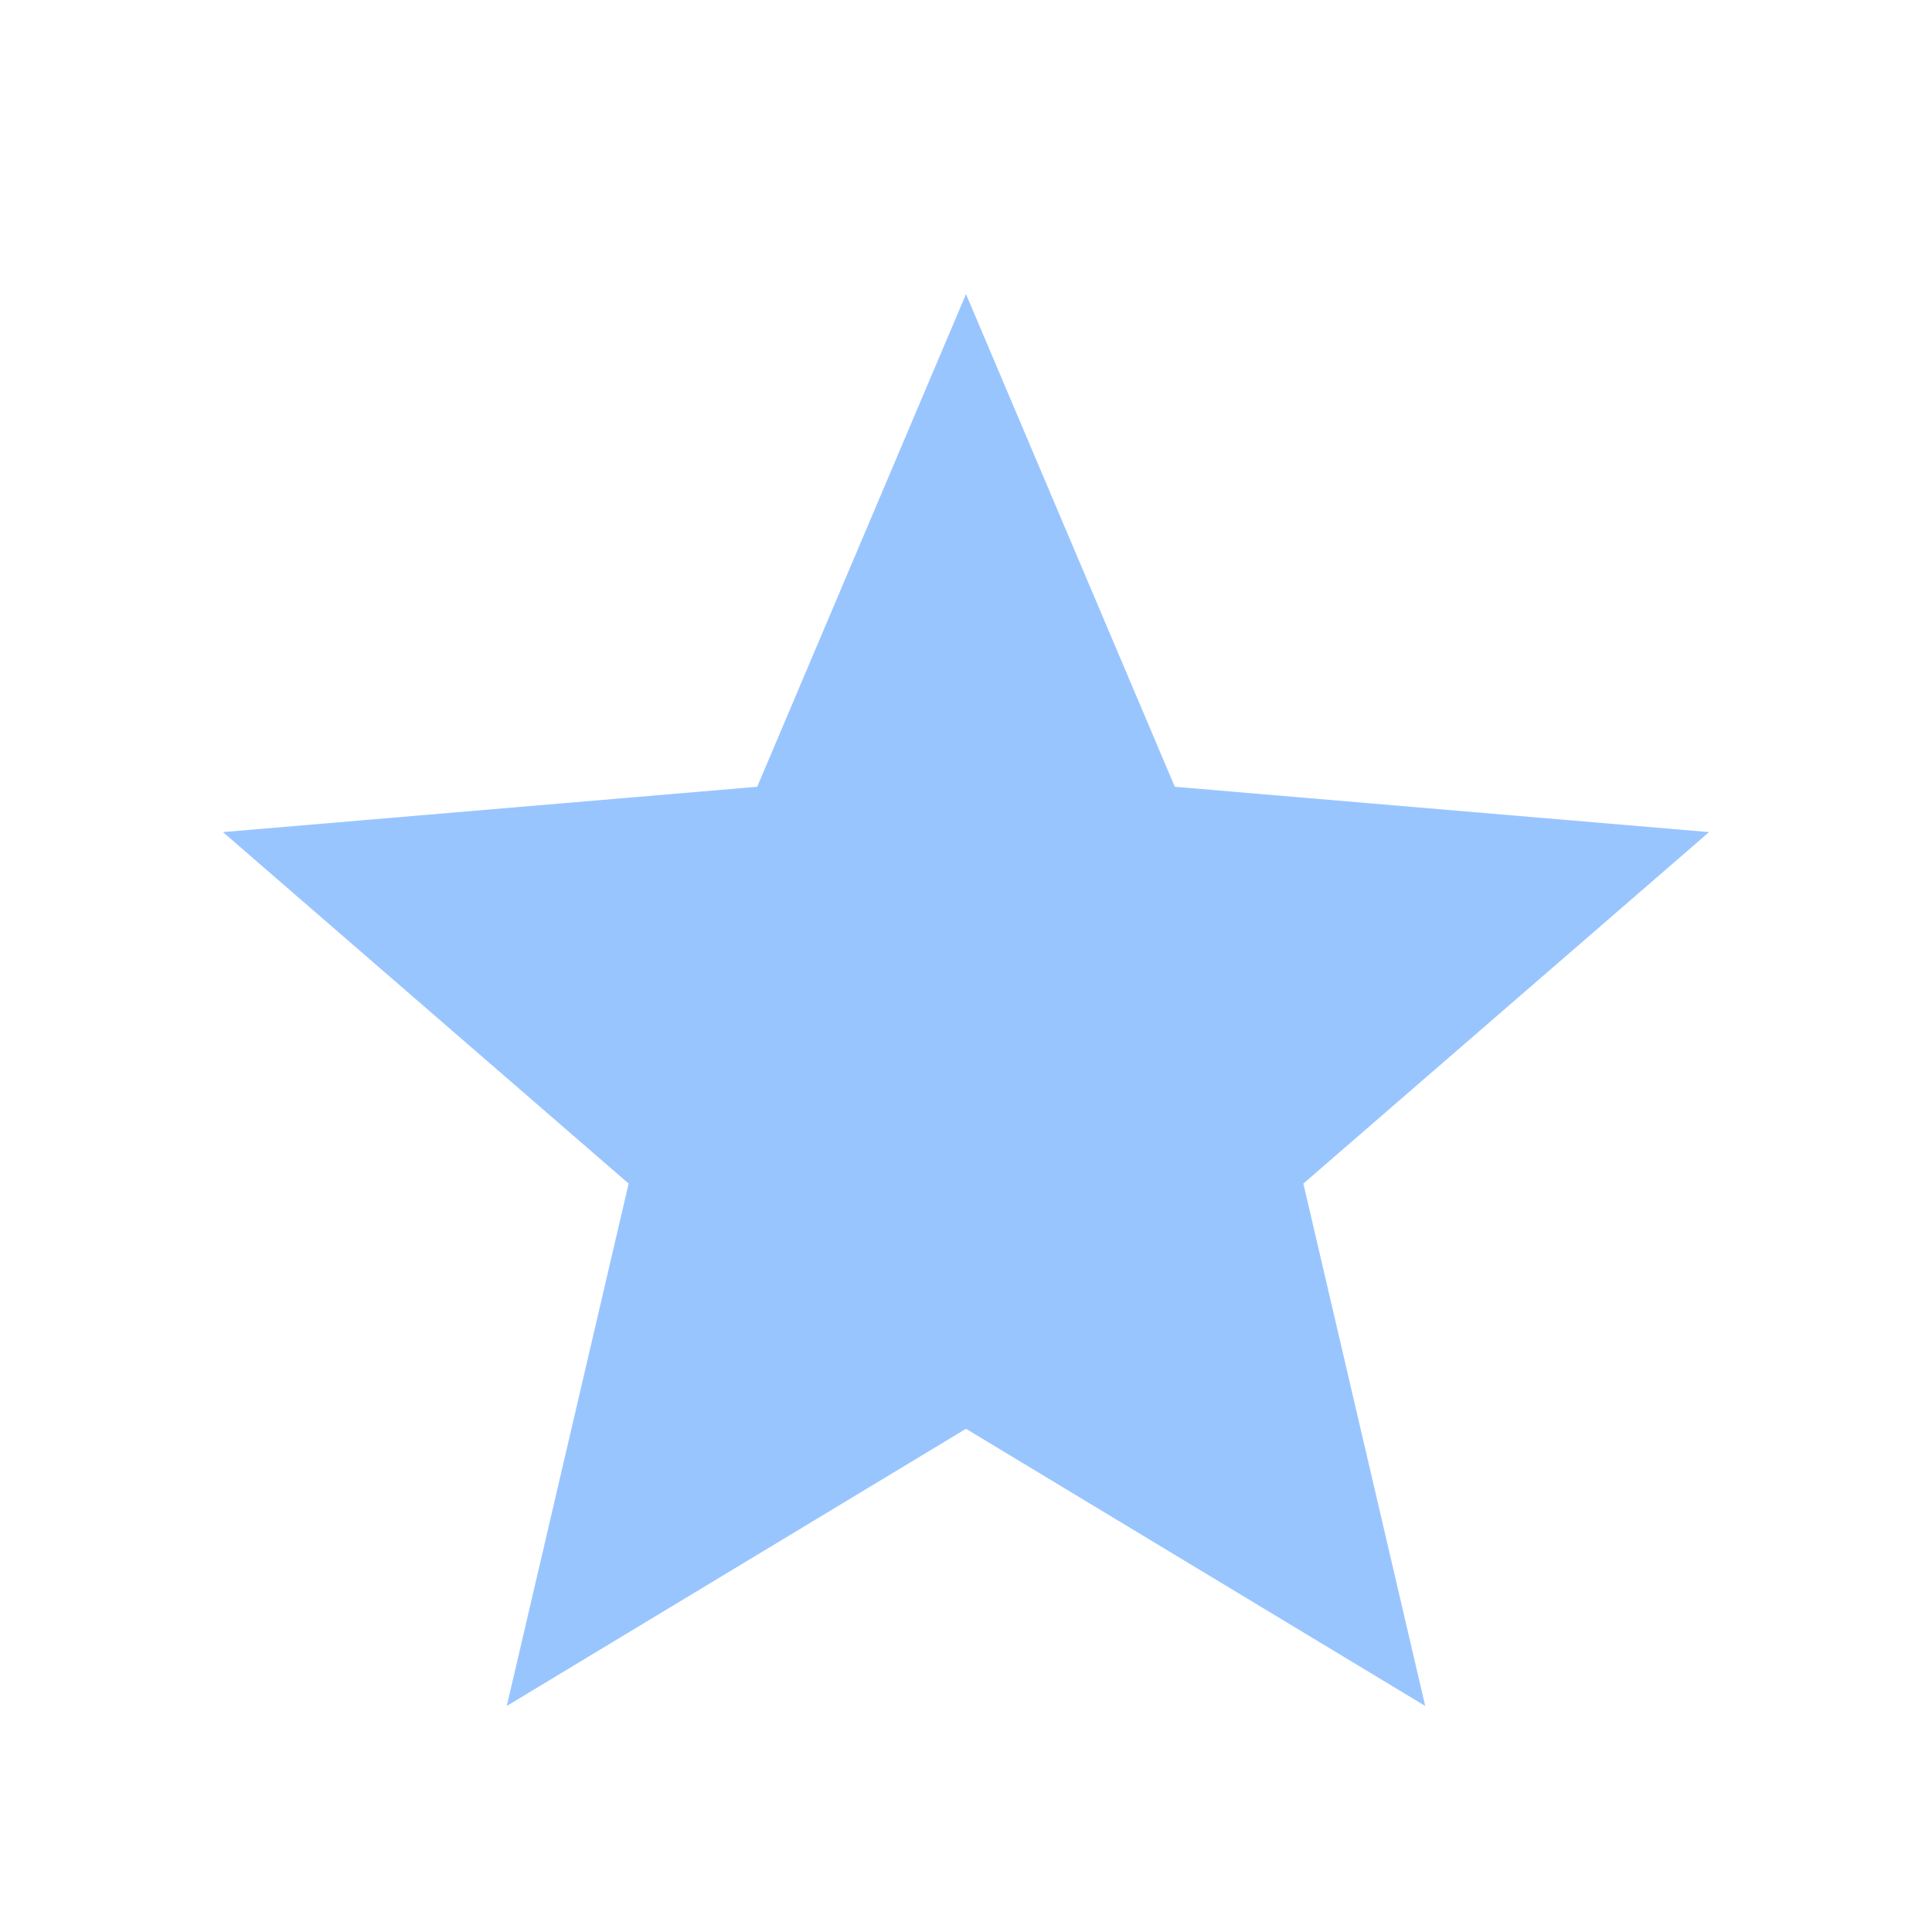 <svg width="13" height="13" viewBox="0 0 13 13" fill="none" xmlns="http://www.w3.org/2000/svg">
<g id="star_purple500">
<path id="Vector" d="M6.5 9.614L9.59 11.479L8.77 7.964L11.5 5.599L7.905 5.294L6.5 1.979L5.095 5.294L1.5 5.599L4.23 7.964L3.41 11.479L6.5 9.614Z" fill="#99C5FF"/>
</g>
</svg>

